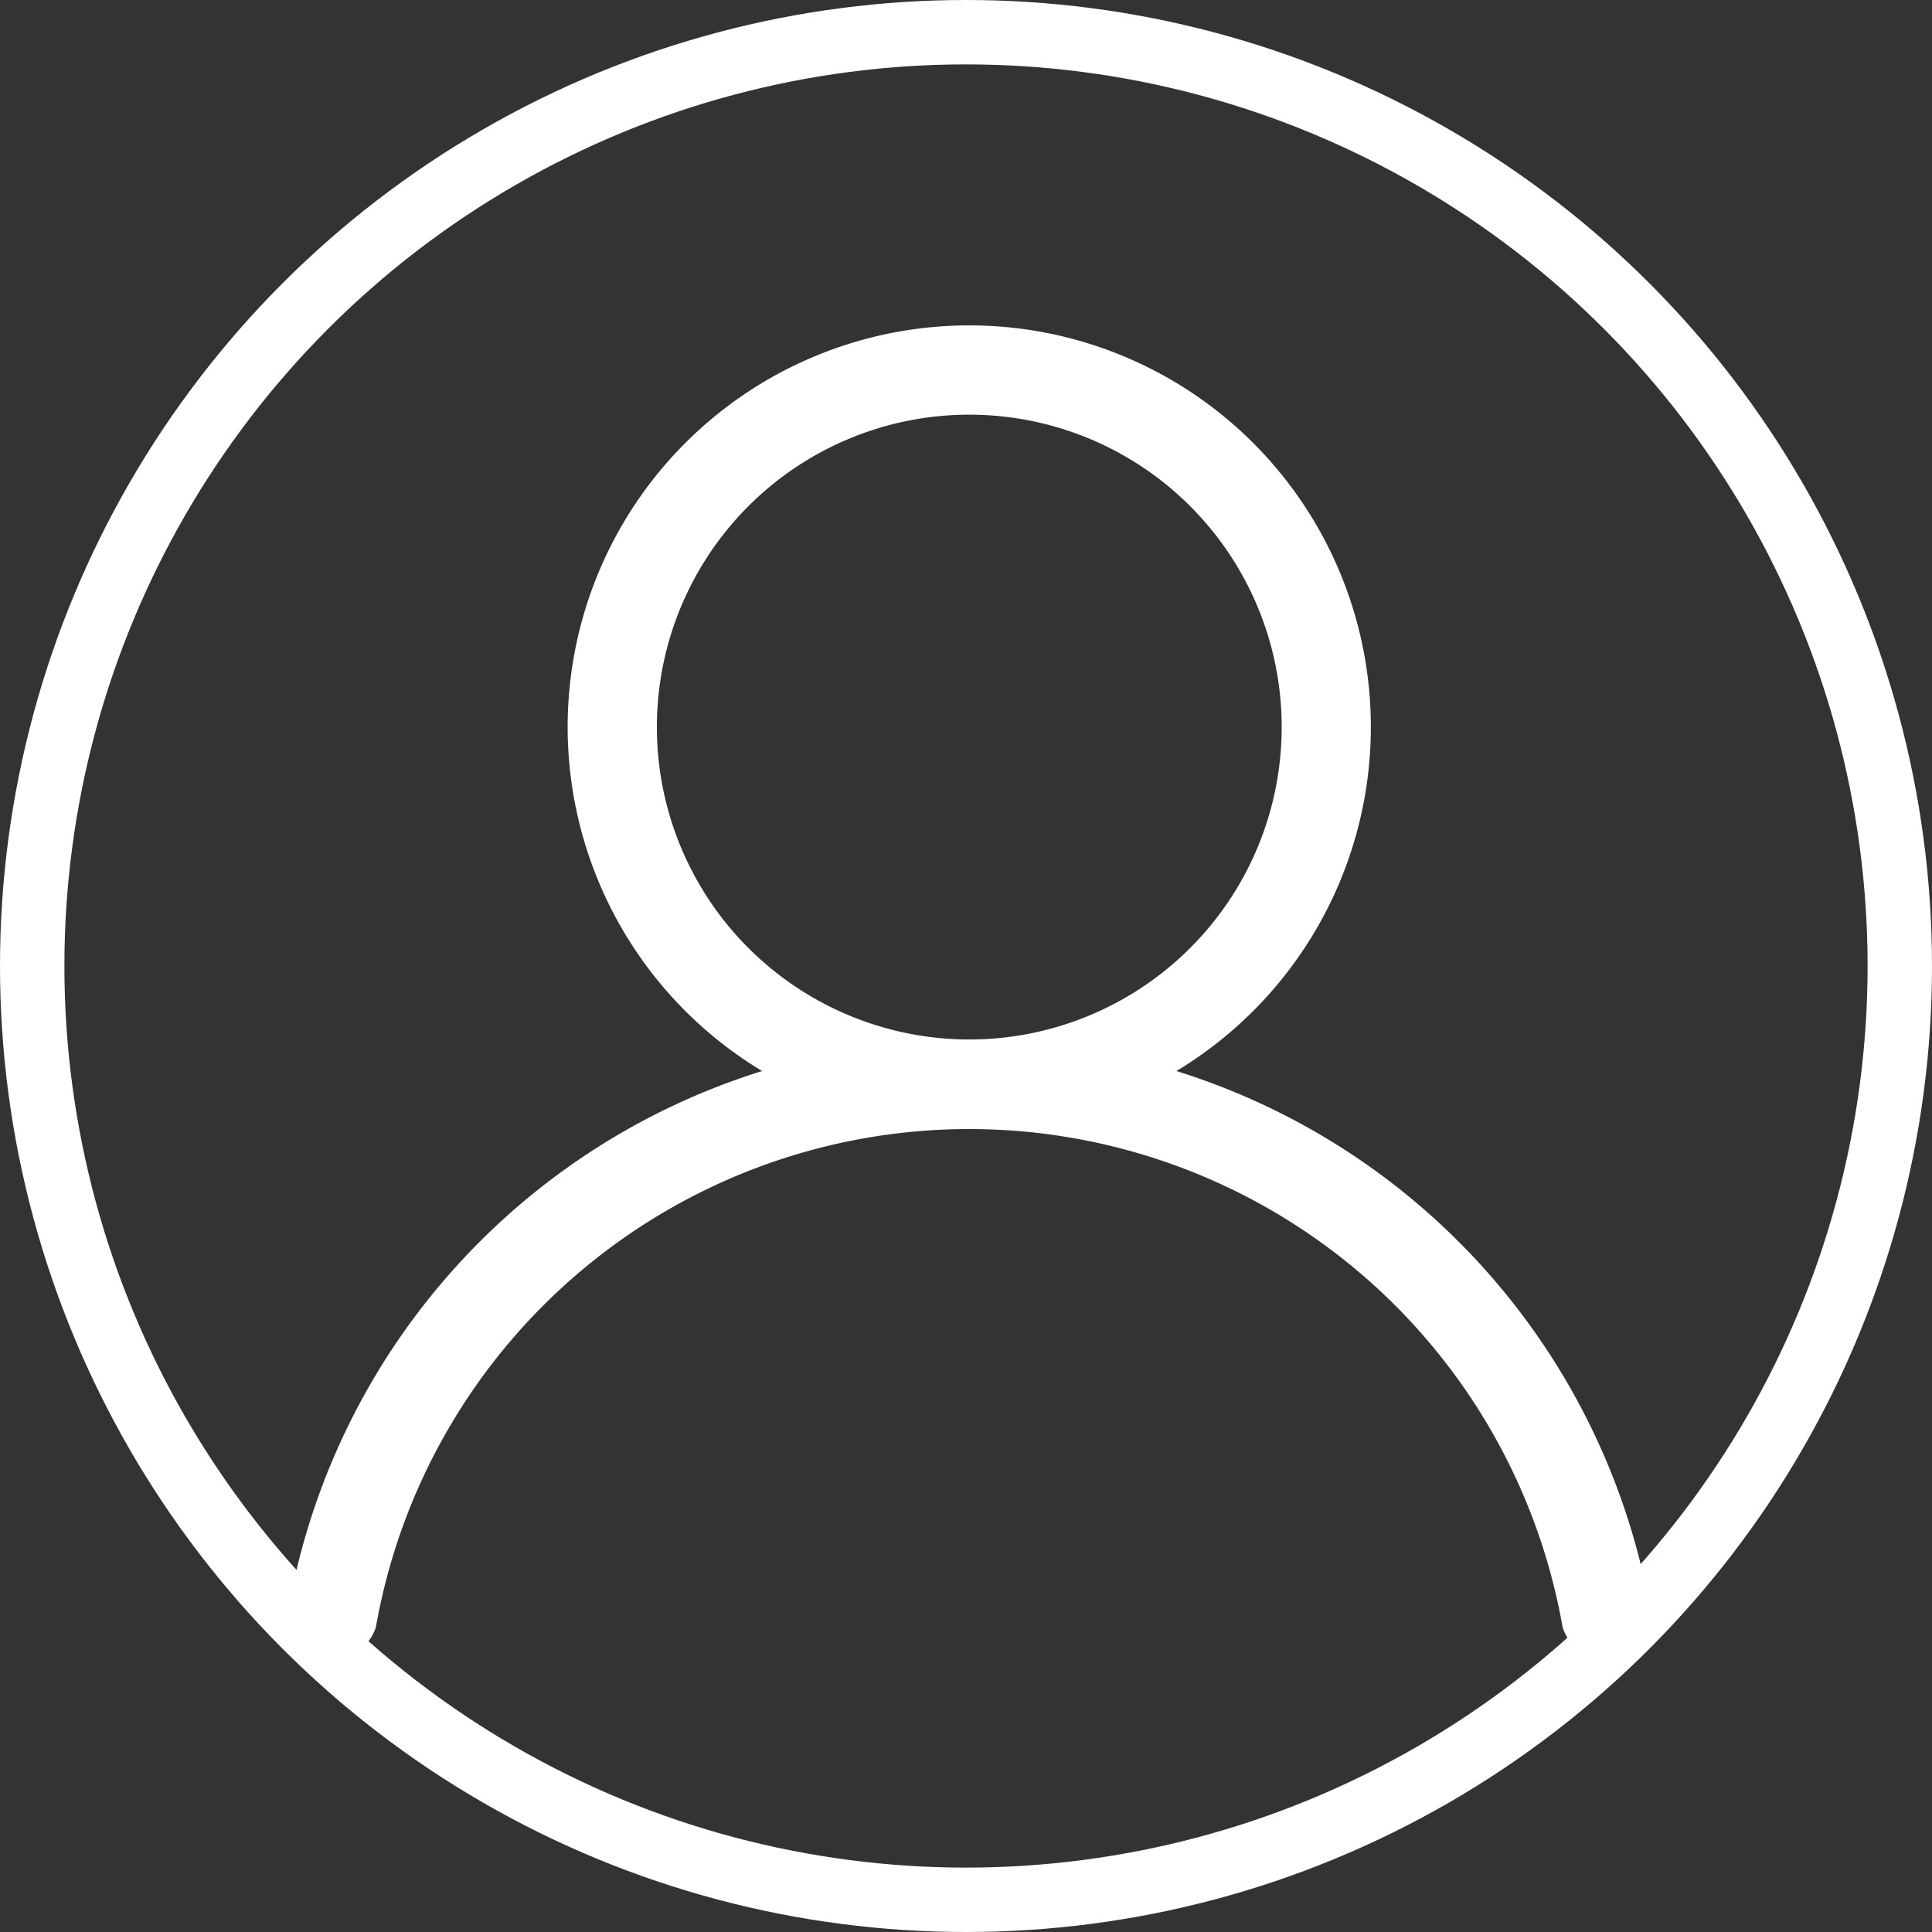 <svg xmlns="http://www.w3.org/2000/svg" width="30" height="30" viewBox="0 0 30 30"><rect x="0" y="0" width="30" height="30" fill="#333333" stroke="none"/><defs><style>.a{fill:#fff;}.b{fill:none;stroke:#fff;stroke-miterlimit:10;}</style></defs><g transform="translate(-1.5 -1.5)"><path class="a" d="M32.706,32.966a6.236,6.236,0,1,0-6.433,0,10.7,10.7,0,0,0-7.363,8.4.7.7,0,0,0,1.366.235,9.355,9.355,0,0,1,18.427,0,.7.7,0,0,0,1.368-.235h0A10.712,10.712,0,0,0,32.706,32.966Zm-8.067-5.332a4.851,4.851,0,1,1,4.854,4.842A4.851,4.851,0,0,1,24.639,27.633Z" transform="translate(-12.939 -14.835)"/><circle class="b" cx="14.5" cy="14.5" r="14.5" transform="translate(2 2)"/></g></svg>